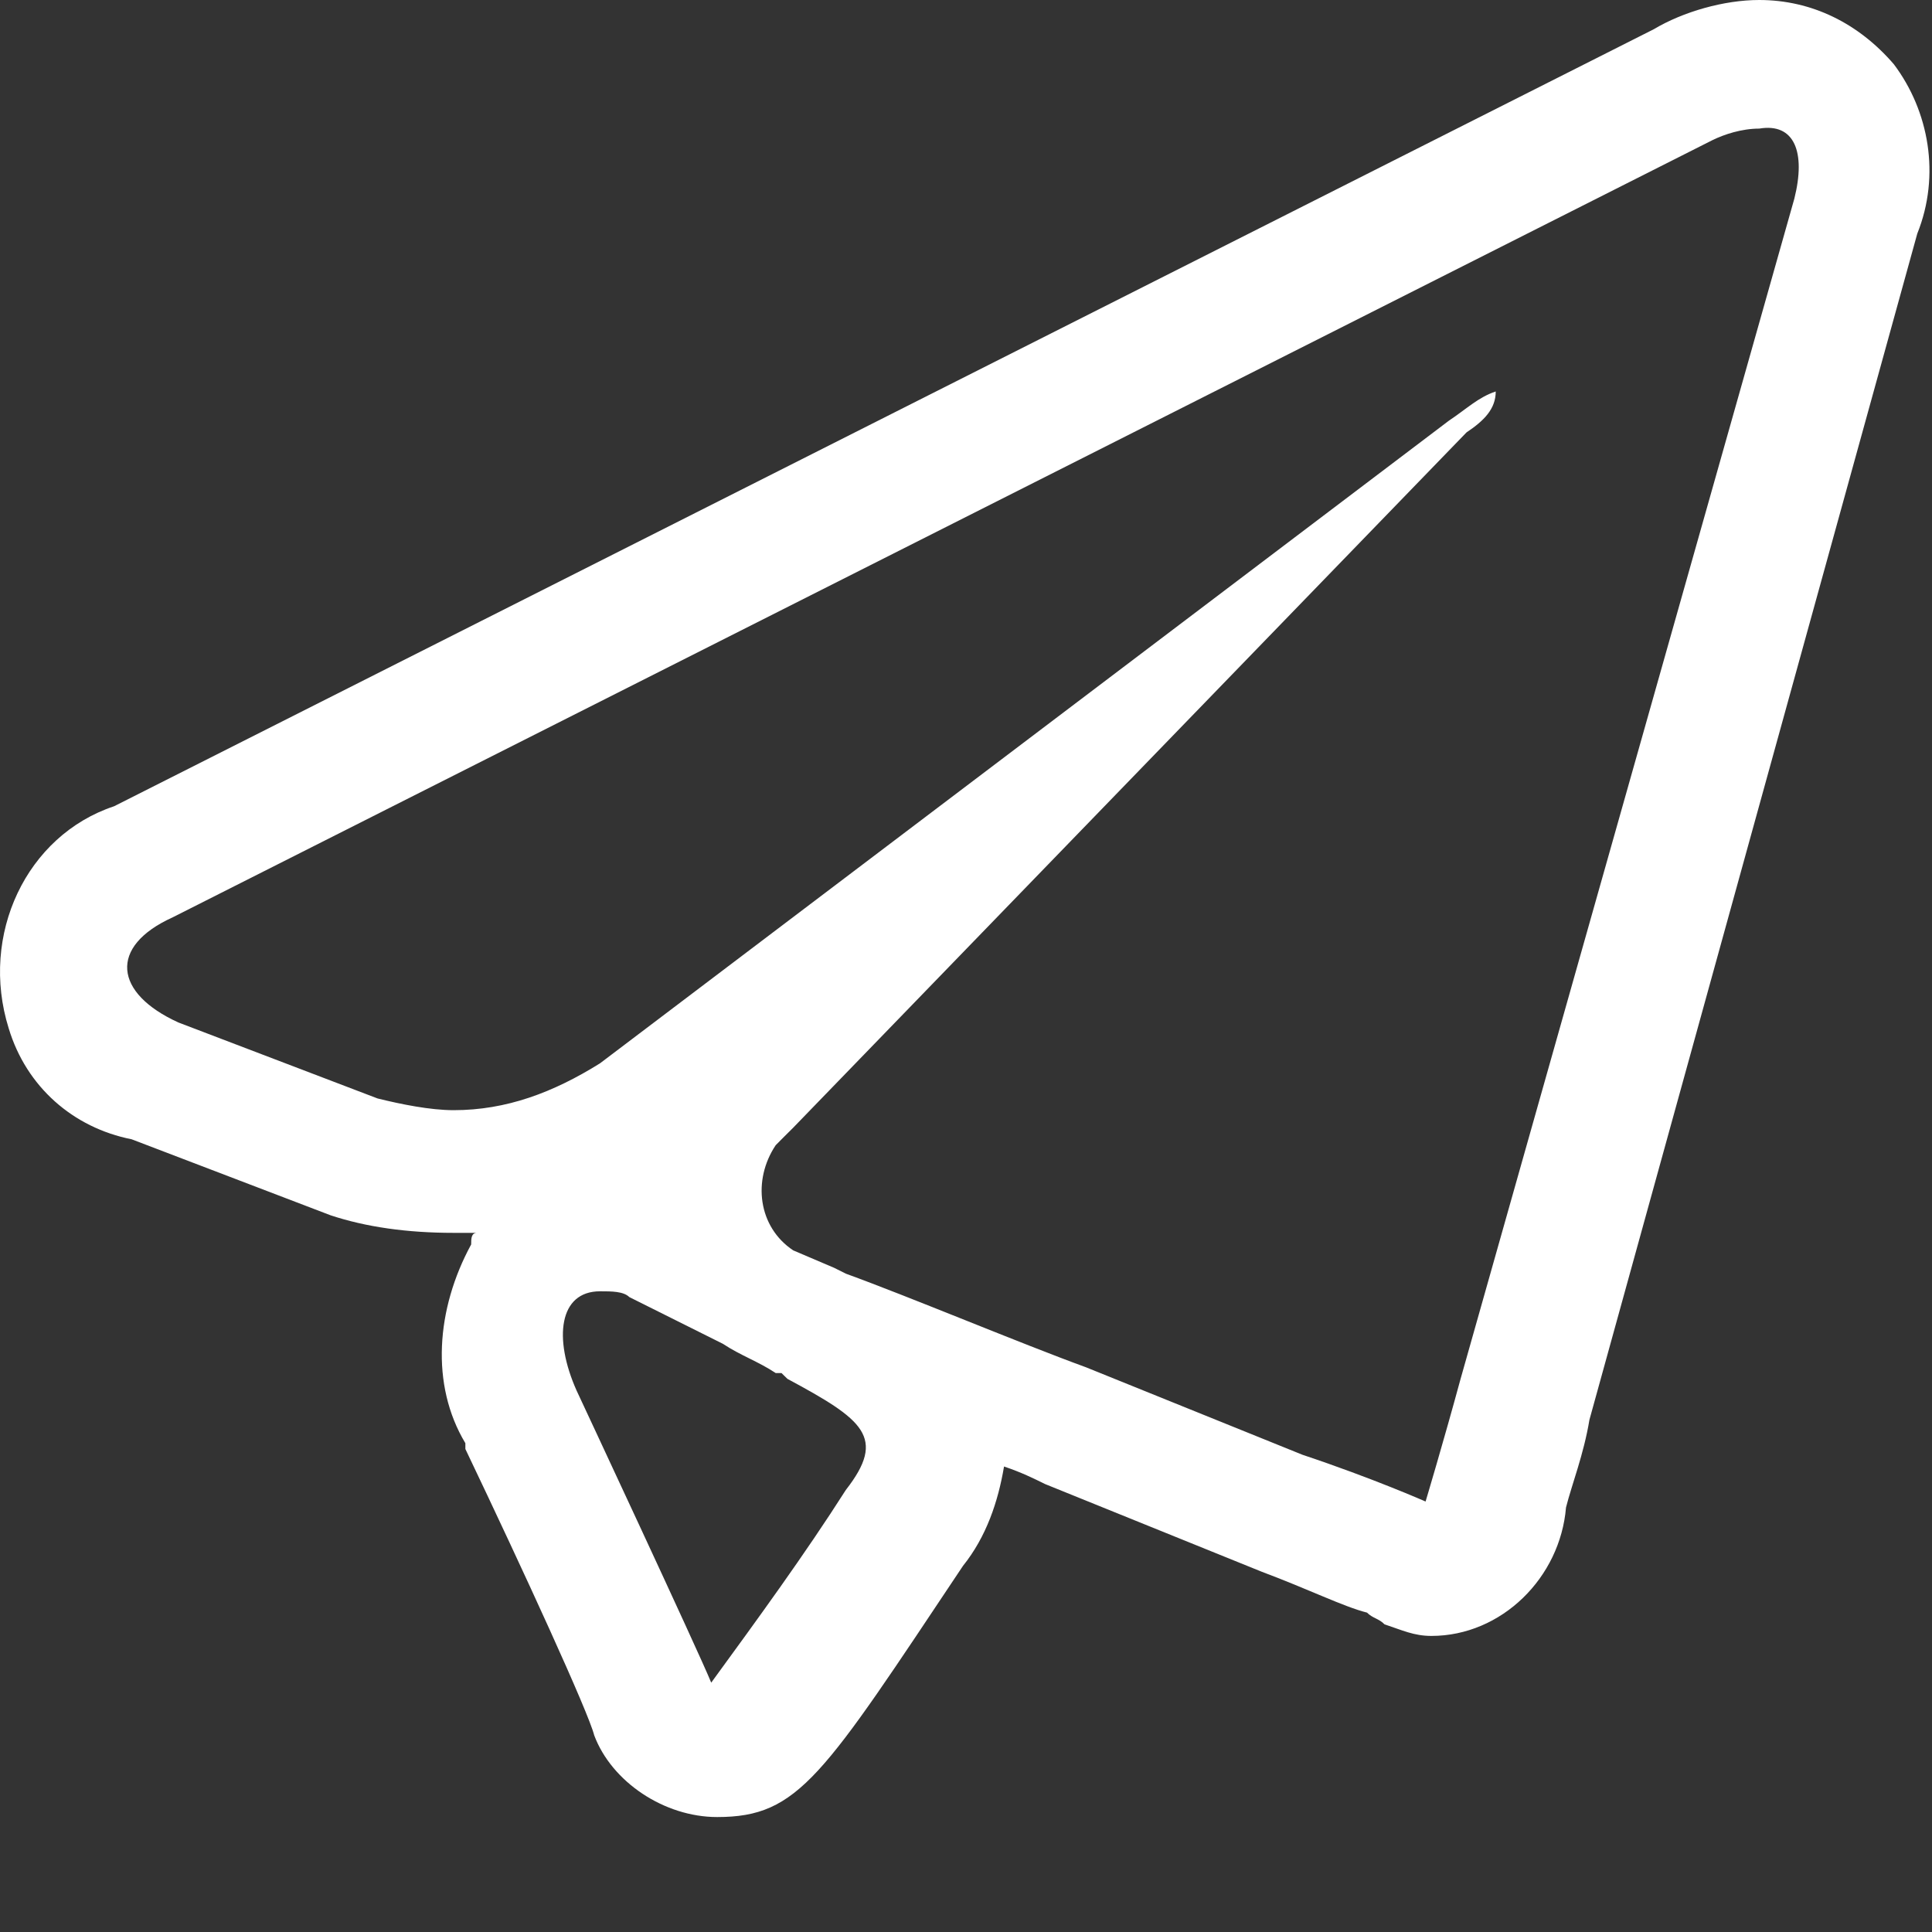 <svg width="16" height="16" viewBox="0 0 16 16" fill="none" xmlns="http://www.w3.org/2000/svg">
<rect x="0" y="0" width="16" height="16" fill="#333333" stroke="none"/>
<path d="M15.684 0.532C15.393 0.194 15.005 0 14.569 0C14.278 0 13.939 0.097 13.696 0.242L0.945 6.677C0.218 6.919 -0.17 7.742 0.072 8.516C0.218 9 0.605 9.339 1.09 9.435L2.739 10.065C3.03 10.161 3.369 10.21 3.757 10.21C3.805 10.21 3.854 10.21 3.951 10.21C3.902 10.21 3.902 10.258 3.902 10.306C3.612 10.839 3.563 11.468 3.854 11.952C3.854 11.952 3.854 11.952 3.854 12C4.339 13.016 4.872 14.177 4.921 14.371C5.066 14.758 5.502 15.048 5.939 15.048C6.618 15.048 6.812 14.71 7.975 12.968C8.169 12.726 8.266 12.435 8.315 12.145C8.46 12.194 8.557 12.242 8.654 12.29L10.448 13.016C10.836 13.161 11.127 13.306 11.321 13.355C11.369 13.403 11.418 13.403 11.466 13.452C11.611 13.5 11.709 13.548 11.854 13.548C12.436 13.548 12.921 13.065 12.969 12.484C13.018 12.29 13.115 12.048 13.163 11.758L15.878 1.935C16.072 1.452 15.975 0.919 15.684 0.532ZM7.005 12.339C6.666 12.871 6.278 13.403 5.89 13.935C5.793 13.694 4.775 11.516 4.775 11.516C4.581 11.081 4.63 10.694 4.969 10.694C5.066 10.694 5.163 10.694 5.212 10.742L5.987 11.129C6.133 11.226 6.278 11.274 6.424 11.371H6.472L6.521 11.419C7.151 11.758 7.345 11.903 7.005 12.339ZM14.86 1.645L12.096 11.419C11.951 11.952 11.806 12.435 11.806 12.435C11.806 12.435 11.369 12.242 10.787 12.048L8.993 11.323C8.46 11.129 7.539 10.742 7.005 10.548L6.909 10.5L6.569 10.355C6.278 10.161 6.23 9.774 6.424 9.484C6.472 9.435 6.521 9.387 6.569 9.339L12.145 3.581C12.29 3.484 12.387 3.387 12.387 3.242C12.242 3.29 12.145 3.387 11.999 3.484L4.969 8.806C4.581 9.048 4.193 9.194 3.757 9.194C3.563 9.194 3.321 9.145 3.127 9.097L1.478 8.468C0.945 8.226 0.896 7.839 1.43 7.597L14.181 1.161C14.278 1.113 14.424 1.065 14.569 1.065C14.86 1.016 14.957 1.258 14.86 1.645Z" fill="white"/>
</svg>
